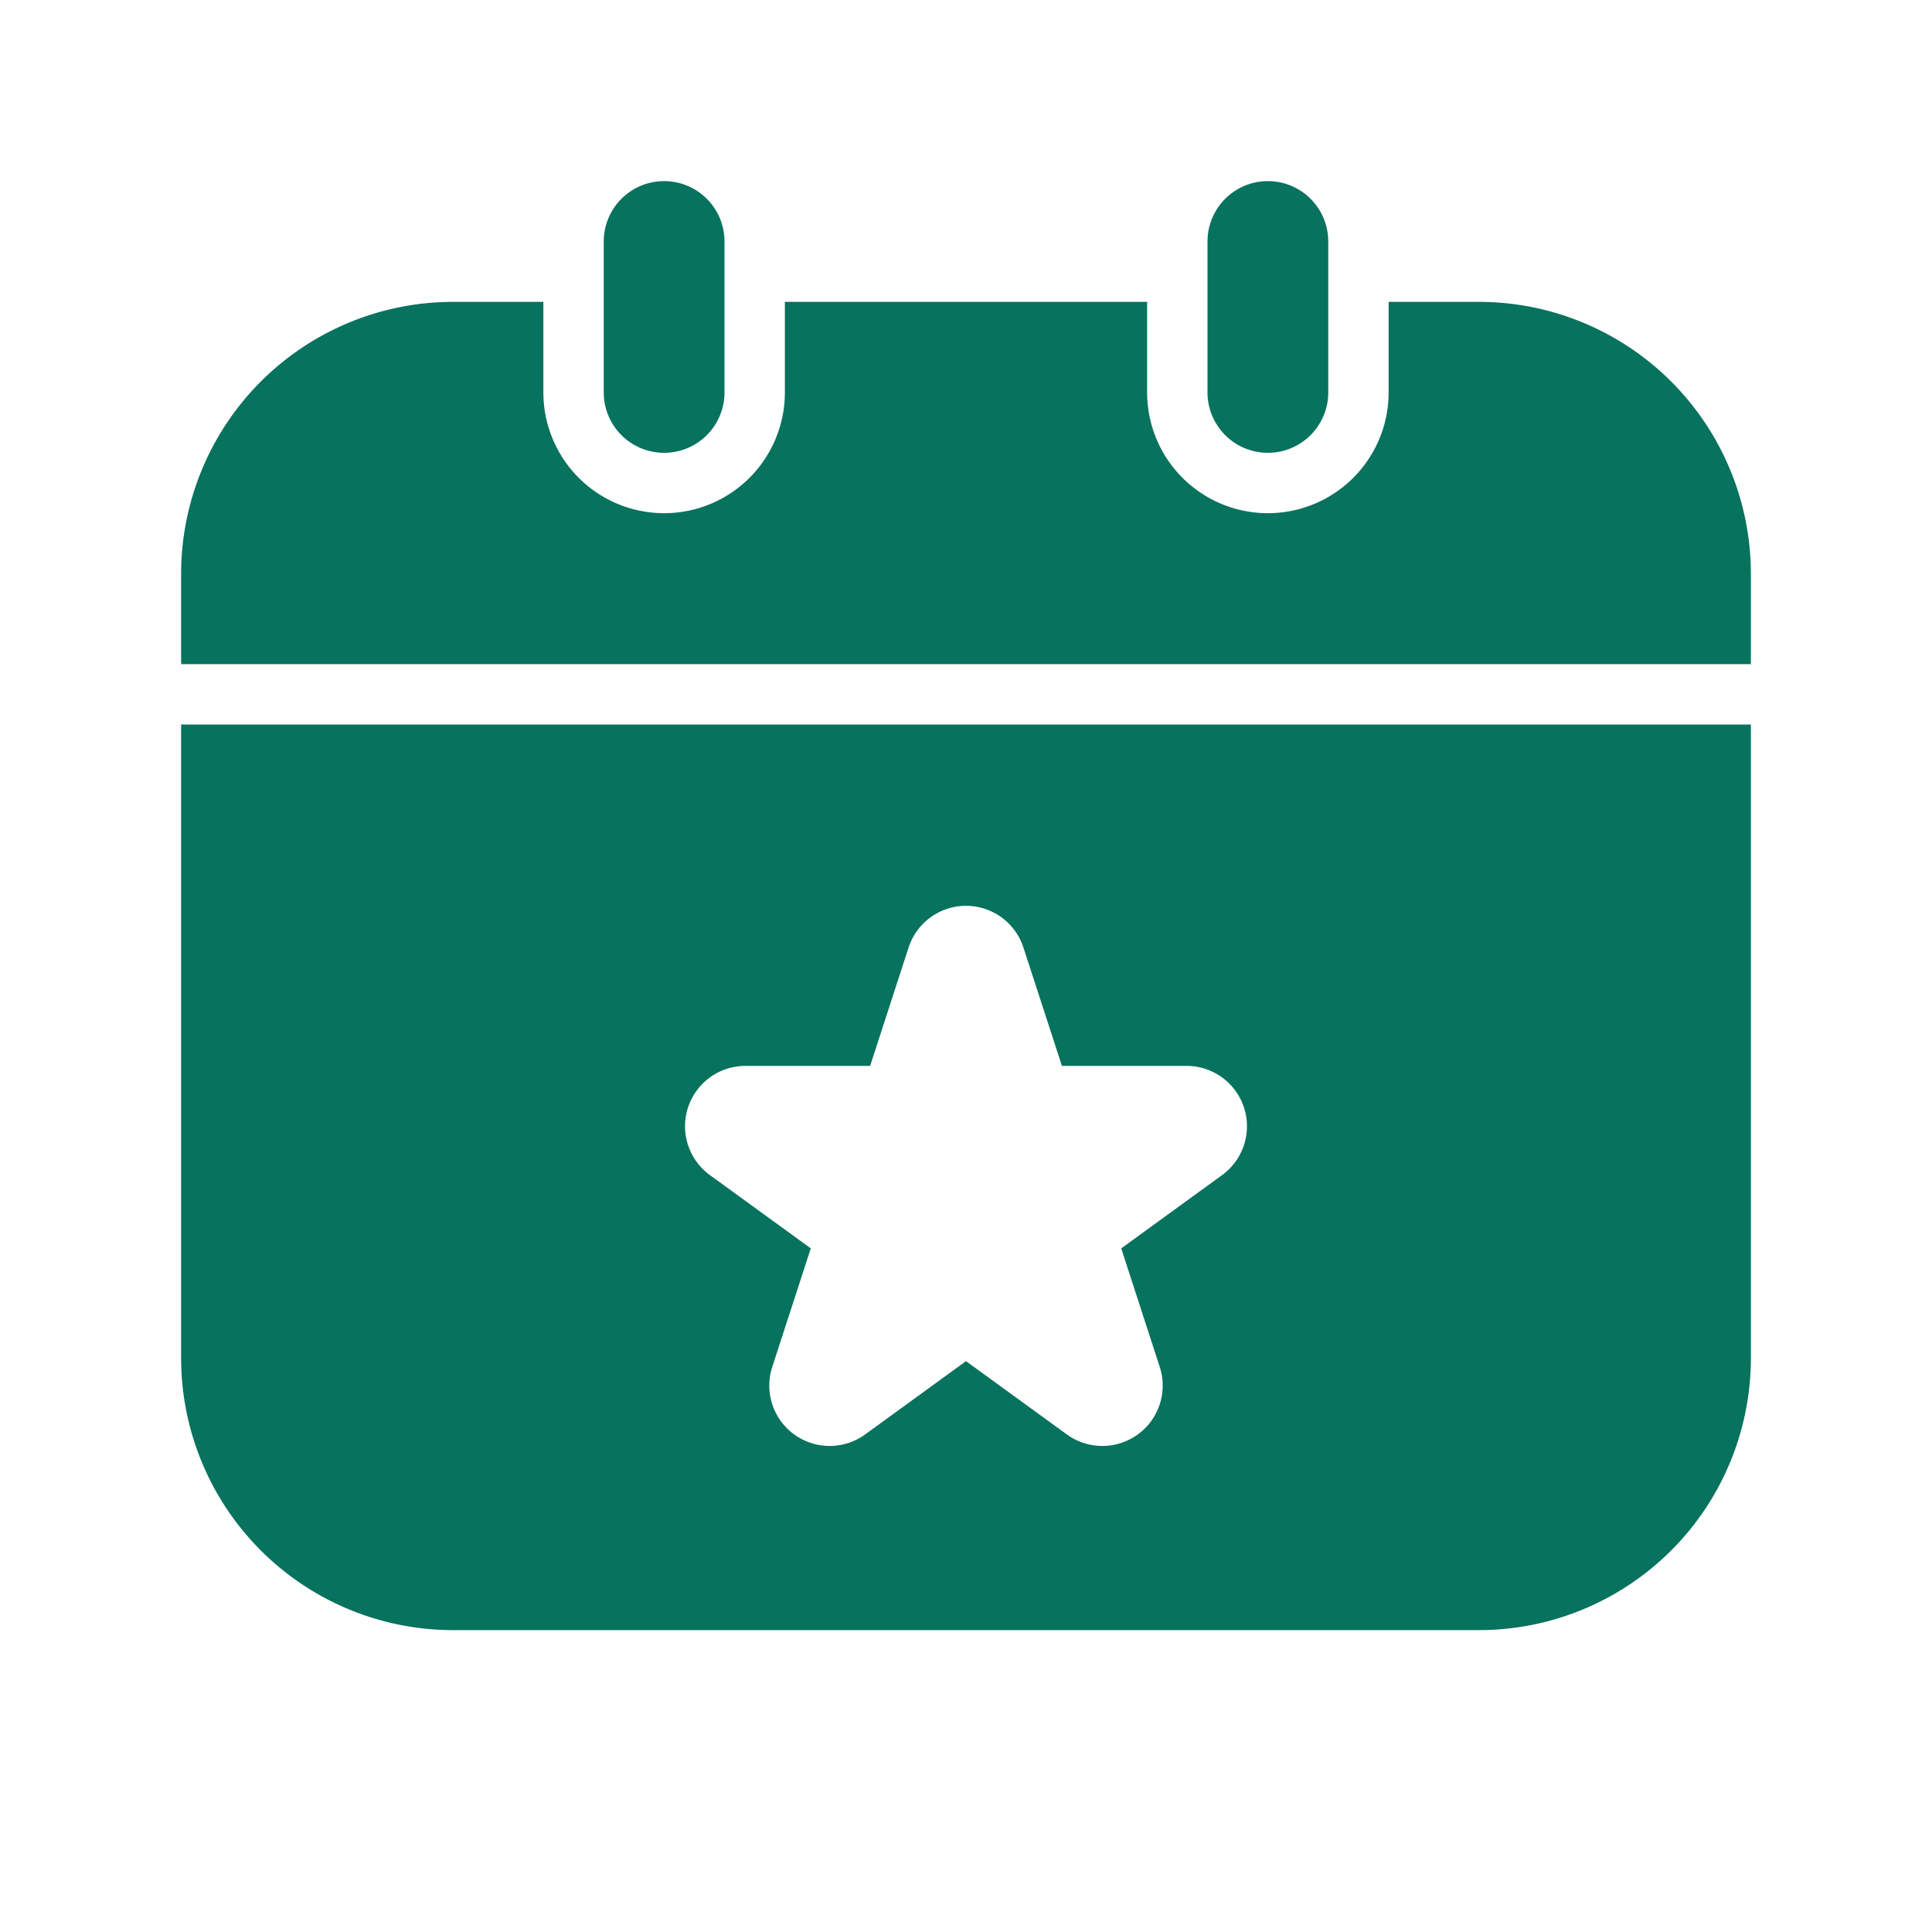 <svg xmlns="http://www.w3.org/2000/svg" version="1.1" xmlns:xlink="http://www.w3.org/1999/xlink" xmlns:svgjs="http://svgjs.com/svgjs" width="512" height="512" x="0" y="0" viewBox="0 0 64 64" style="enable-background:new 0 0 512 512" xml:space="preserve" class=""><g><path d="M6 22v-3a9.011 9.011 0 0 1 9-9h3v3a4 4 0 0 0 8 0v-3h12v3a4 4 0 0 0 8 0v-3h3a9.011 9.011 0 0 1 9 9v3zm14-9a2 2 0 0 0 4 0V8a2 2 0 0 0-4 0zm20-5v5a2 2 0 0 0 4 0V8a2 2 0 0 0-4 0zm18 16v21a9.011 9.011 0 0 1-9 9H15a9.011 9.011 0 0 1-9-9V24zM39.307 35.309h-4.129L33.9 31.382a2 2 0 0 0-3.8 0l-1.276 3.927h-4.131a2 2 0 0 0-1.176 3.618l3.341 2.427-1.276 3.927a2 2 0 0 0 3.078 2.236L32 45.09l3.34 2.427a2 2 0 0 0 3.078-2.236l-1.276-3.927 3.341-2.427a2 2 0 0 0-1.176-3.618z" fill="#07725d" data-original="#000000" class=""></path></g></svg>